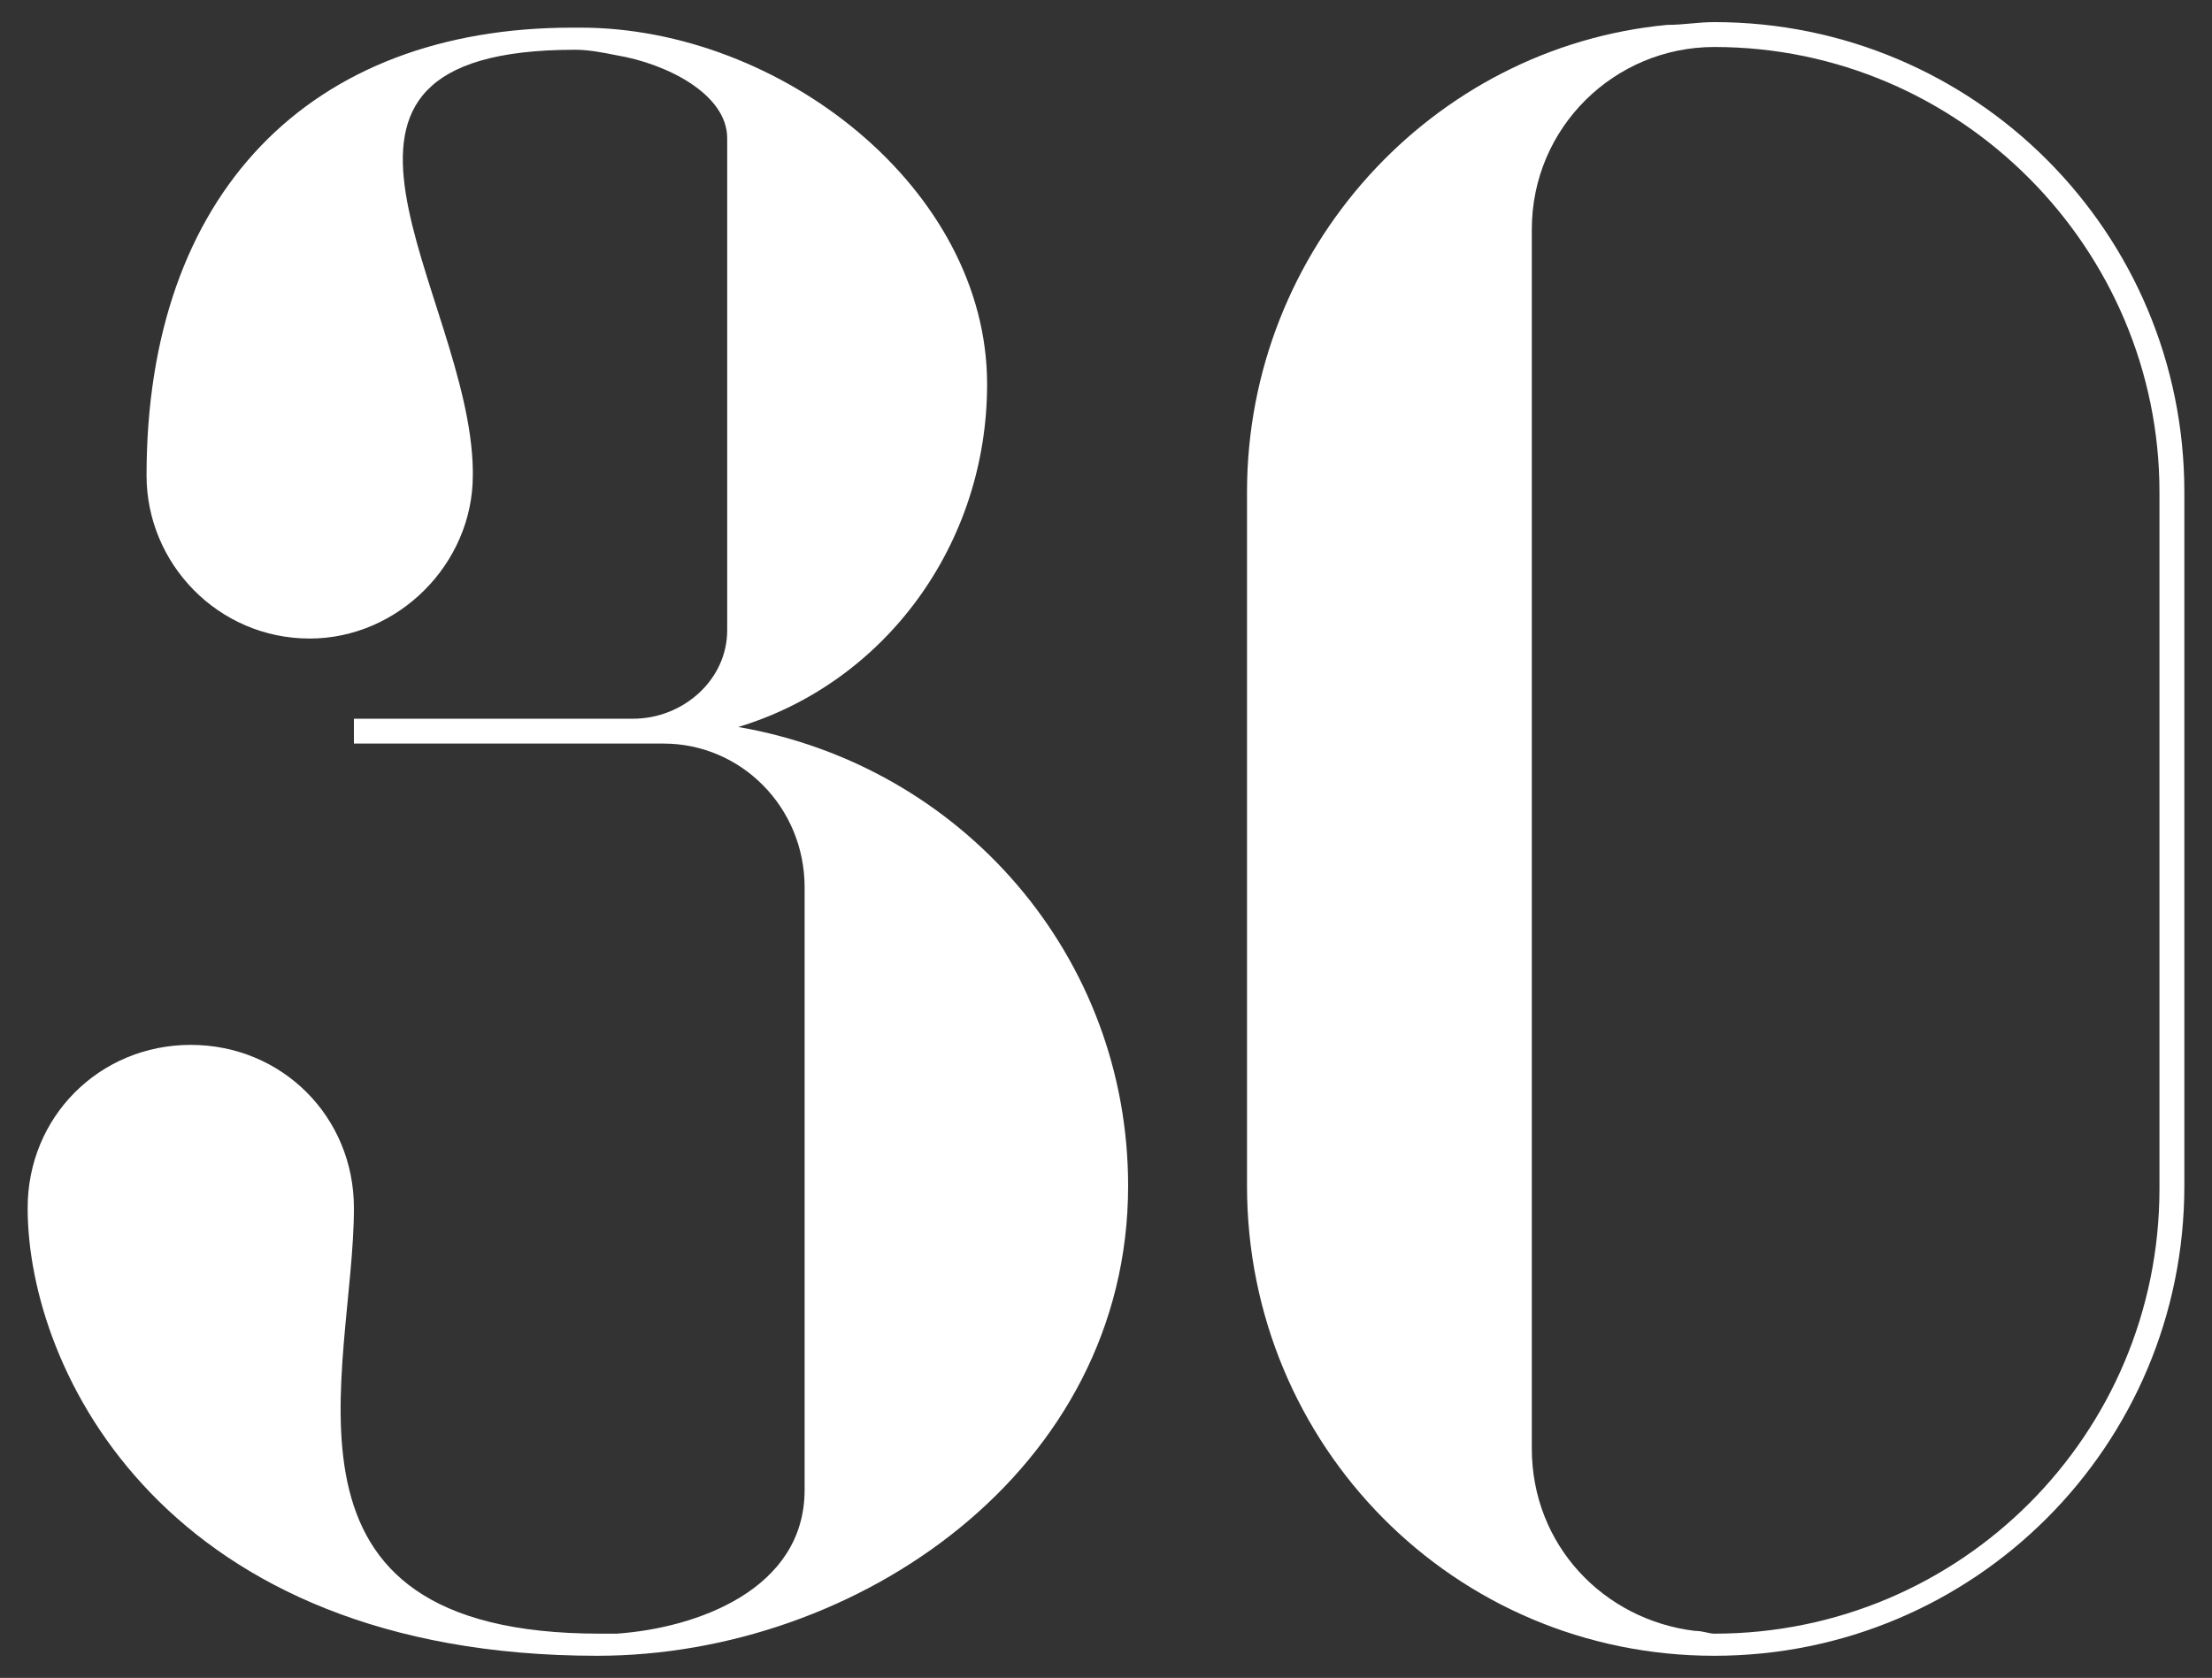 <?xml version="1.0" encoding="utf-8"?>
<!-- Generator: Adobe Illustrator 24.1.1, SVG Export Plug-In . SVG Version: 6.00 Build 0)  -->
<svg version="1.1" id="Calque_1" xmlns="http://www.w3.org/2000/svg" xmlns:xlink="http://www.w3.org/1999/xlink" x="0px" y="0px"
	 viewBox="0 0 80 60.7" style="enable-background:new 0 0 80 60.7;" xml:space="preserve">
<rect x="0" y="0" width="80" height="60.7" fill="#333333" stroke="none"/>
<style type="text/css">
	.st0{fill:#FFFFFF;}
</style>
<g>
	<path class="st0" d="M40.8,42.9c0,10.3-9.8,17-19.2,17C6,59.9,1,49.6,1,43.7c0-3.3,2.6-5.9,5.9-5.9c3.3,0,5.9,2.6,5.9,5.9
		c0,5.9-3.6,15.4,8.9,15.4c0.2,0,0.3,0,0.6,0c2.9-0.2,6.8-1.6,6.8-5.2V32.1c0-2.9-2.3-5.2-5.1-5.2H12.8V26h10.1
		c1.8,0,3.4-1.4,3.4-3.2V5c0-1.6-2.2-2.7-4-3c-0.5-0.1-1-0.2-1.5-0.2C9.5,1.8,17,10.6,17.1,17c0,0.1,0,0.1,0,0.2
		c0,3.2-2.7,5.9-5.9,5.9c-3.3,0-5.9-2.7-5.9-5.9c0-10.2,5.9-16.2,15.4-16.2c0.1,0,0.2,0,0.3,0c7.2,0,14.7,5.8,14.7,12.9
		c0,5.8-3.7,10.8-9,12.4C34.8,27.7,40.8,34.6,40.8,42.9z"/>
	<path class="st0" d="M79,17.8v25.1c0,9.4-7.6,17-17,17s-16.9-7.6-16.9-17V17.8c0-8.8,6.7-16.1,15.2-16.9c0.6,0,1.1-0.1,1.7-0.1
		C71.4,0.8,79,8.4,79,17.8z M78.1,17.8c0-8.8-7.2-16.1-16.1-16.1c-3.6,0-6.6,2.9-6.6,6.6v9.5v25.1v9.5c0,3.5,2.6,6.2,5.9,6.6
		c0.3,0,0.5,0.1,0.7,0.1c8.9,0,16.1-7.2,16.1-16.1V17.8z"/>
</g>
</svg>
